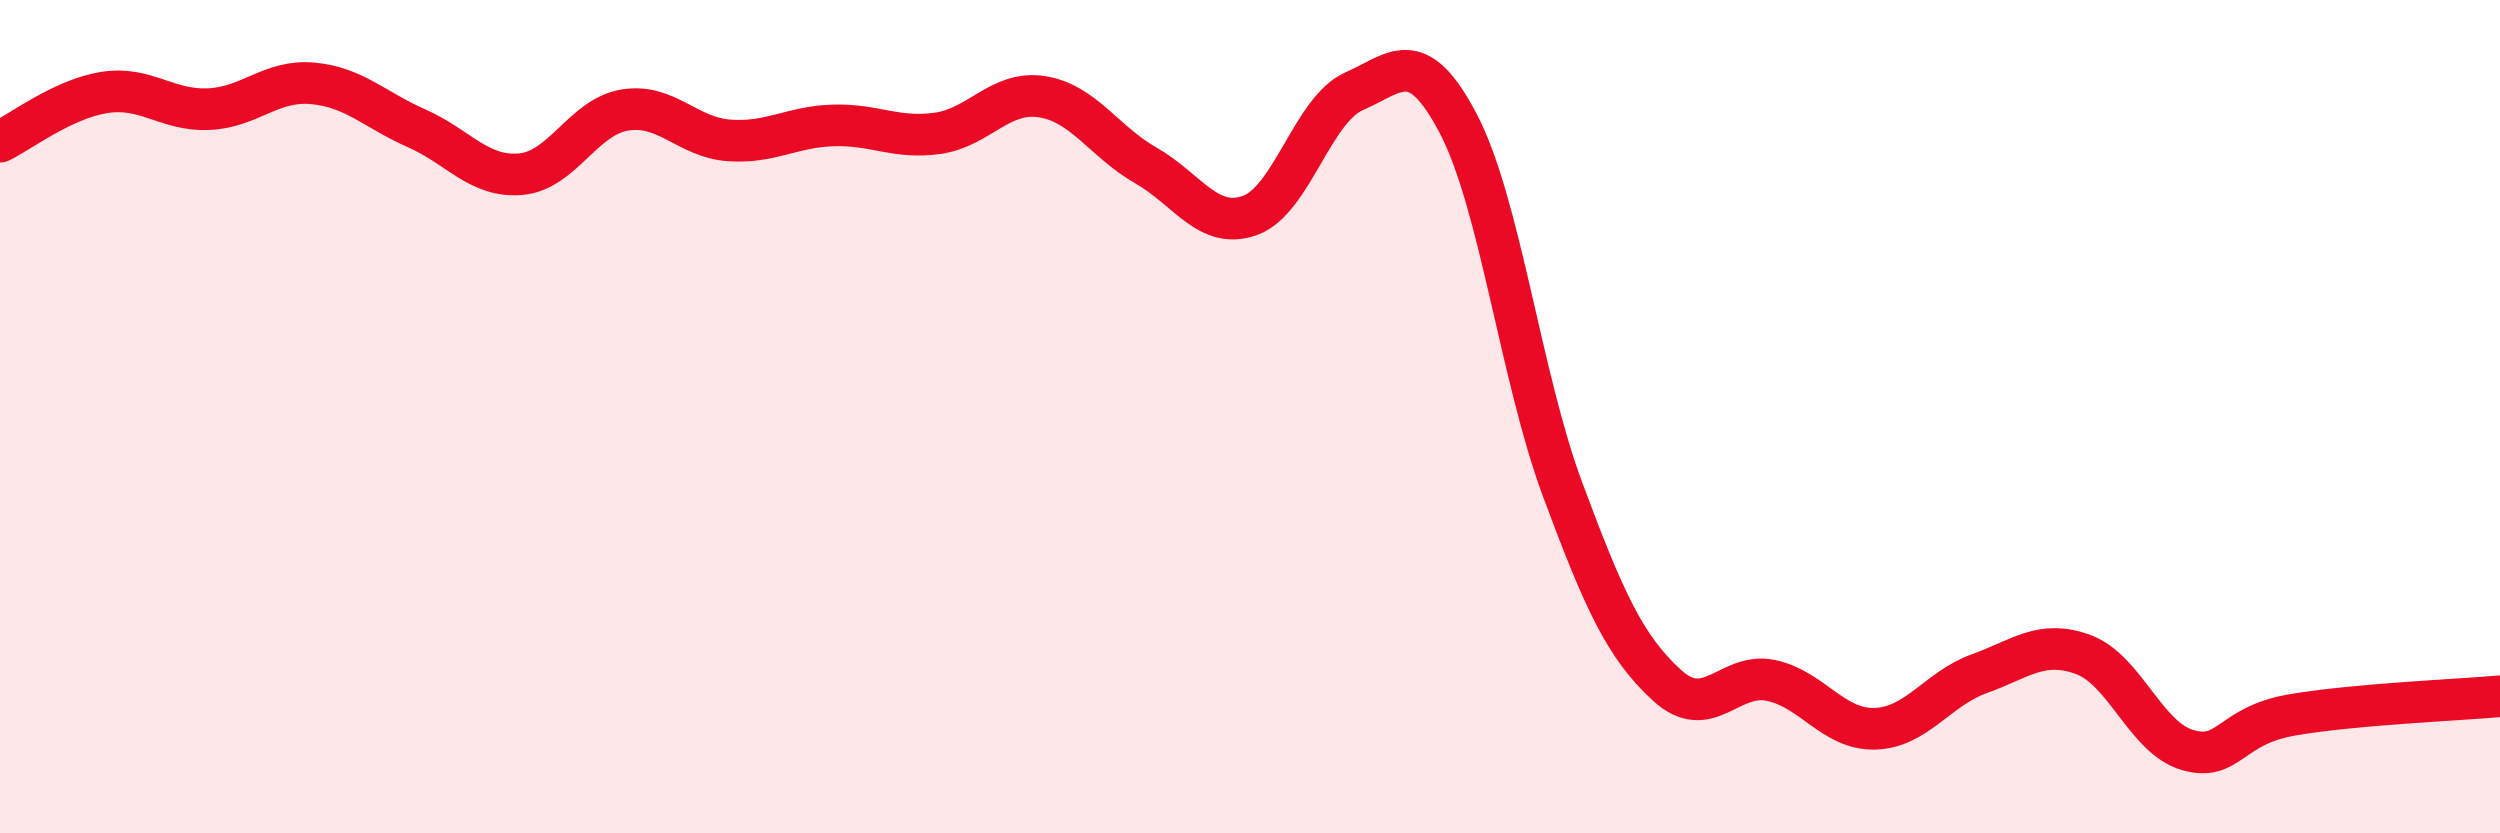 
    <svg width="60" height="20" viewBox="0 0 60 20" xmlns="http://www.w3.org/2000/svg">
      <path
        d="M 0,3.4 C 0.5,3.16 1.5,2.38 2.5,2.22 C 3.5,2.06 4,2.66 5,2.62 C 6,2.58 6.5,1.91 7.5,2 C 8.5,2.09 9,2.64 10,3.08 C 11,3.52 11.5,4.27 12.5,4.18 C 13.5,4.09 14,2.8 15,2.64 C 16,2.48 16.5,3.3 17.5,3.37 C 18.5,3.44 19,3.04 20,3.01 C 21,2.98 21.5,3.34 22.5,3.2 C 23.5,3.06 24,2.17 25,2.32 C 26,2.47 26.5,3.4 27.5,3.97 C 28.5,4.54 29,5.53 30,5.17 C 31,4.81 31.5,2.63 32.5,2.19 C 33.5,1.75 34,1.06 35,2.97 C 36,4.88 36.5,9.05 37.5,11.74 C 38.5,14.43 39,15.52 40,16.44 C 41,17.36 41.5,16.12 42.5,16.33 C 43.5,16.54 44,17.52 45,17.49 C 46,17.46 46.5,16.53 47.5,16.17 C 48.5,15.81 49,15.34 50,15.71 C 51,16.08 51.5,17.71 52.5,18 C 53.5,18.29 53.5,17.42 55,17.16 C 56.5,16.9 59,16.8 60,16.71L60 20L0 20Z"
        fill="#EB0A25"
        opacity="0.1"
        stroke-linecap="round"
        stroke-linejoin="round"
      />
      <path
        d="M 0,3.4 C 0.5,3.16 1.5,2.38 2.5,2.22 C 3.5,2.06 4,2.66 5,2.62 C 6,2.58 6.5,1.91 7.5,2 C 8.5,2.09 9,2.64 10,3.08 C 11,3.52 11.5,4.27 12.5,4.18 C 13.5,4.09 14,2.8 15,2.64 C 16,2.48 16.5,3.3 17.5,3.37 C 18.5,3.44 19,3.04 20,3.01 C 21,2.98 21.5,3.34 22.5,3.2 C 23.5,3.06 24,2.17 25,2.32 C 26,2.47 26.5,3.4 27.5,3.97 C 28.5,4.54 29,5.53 30,5.17 C 31,4.81 31.5,2.63 32.5,2.19 C 33.5,1.75 34,1.06 35,2.97 C 36,4.88 36.5,9.05 37.5,11.74 C 38.5,14.43 39,15.52 40,16.44 C 41,17.36 41.5,16.12 42.5,16.33 C 43.5,16.54 44,17.52 45,17.49 C 46,17.46 46.5,16.53 47.5,16.17 C 48.5,15.81 49,15.34 50,15.71 C 51,16.08 51.5,17.71 52.5,18 C 53.5,18.29 53.5,17.42 55,17.16 C 56.5,16.9 59,16.8 60,16.71"
        stroke="#EB0A25"
        stroke-width="1"
        fill="none"
        stroke-linecap="round"
        stroke-linejoin="round"
      />
    </svg>
  